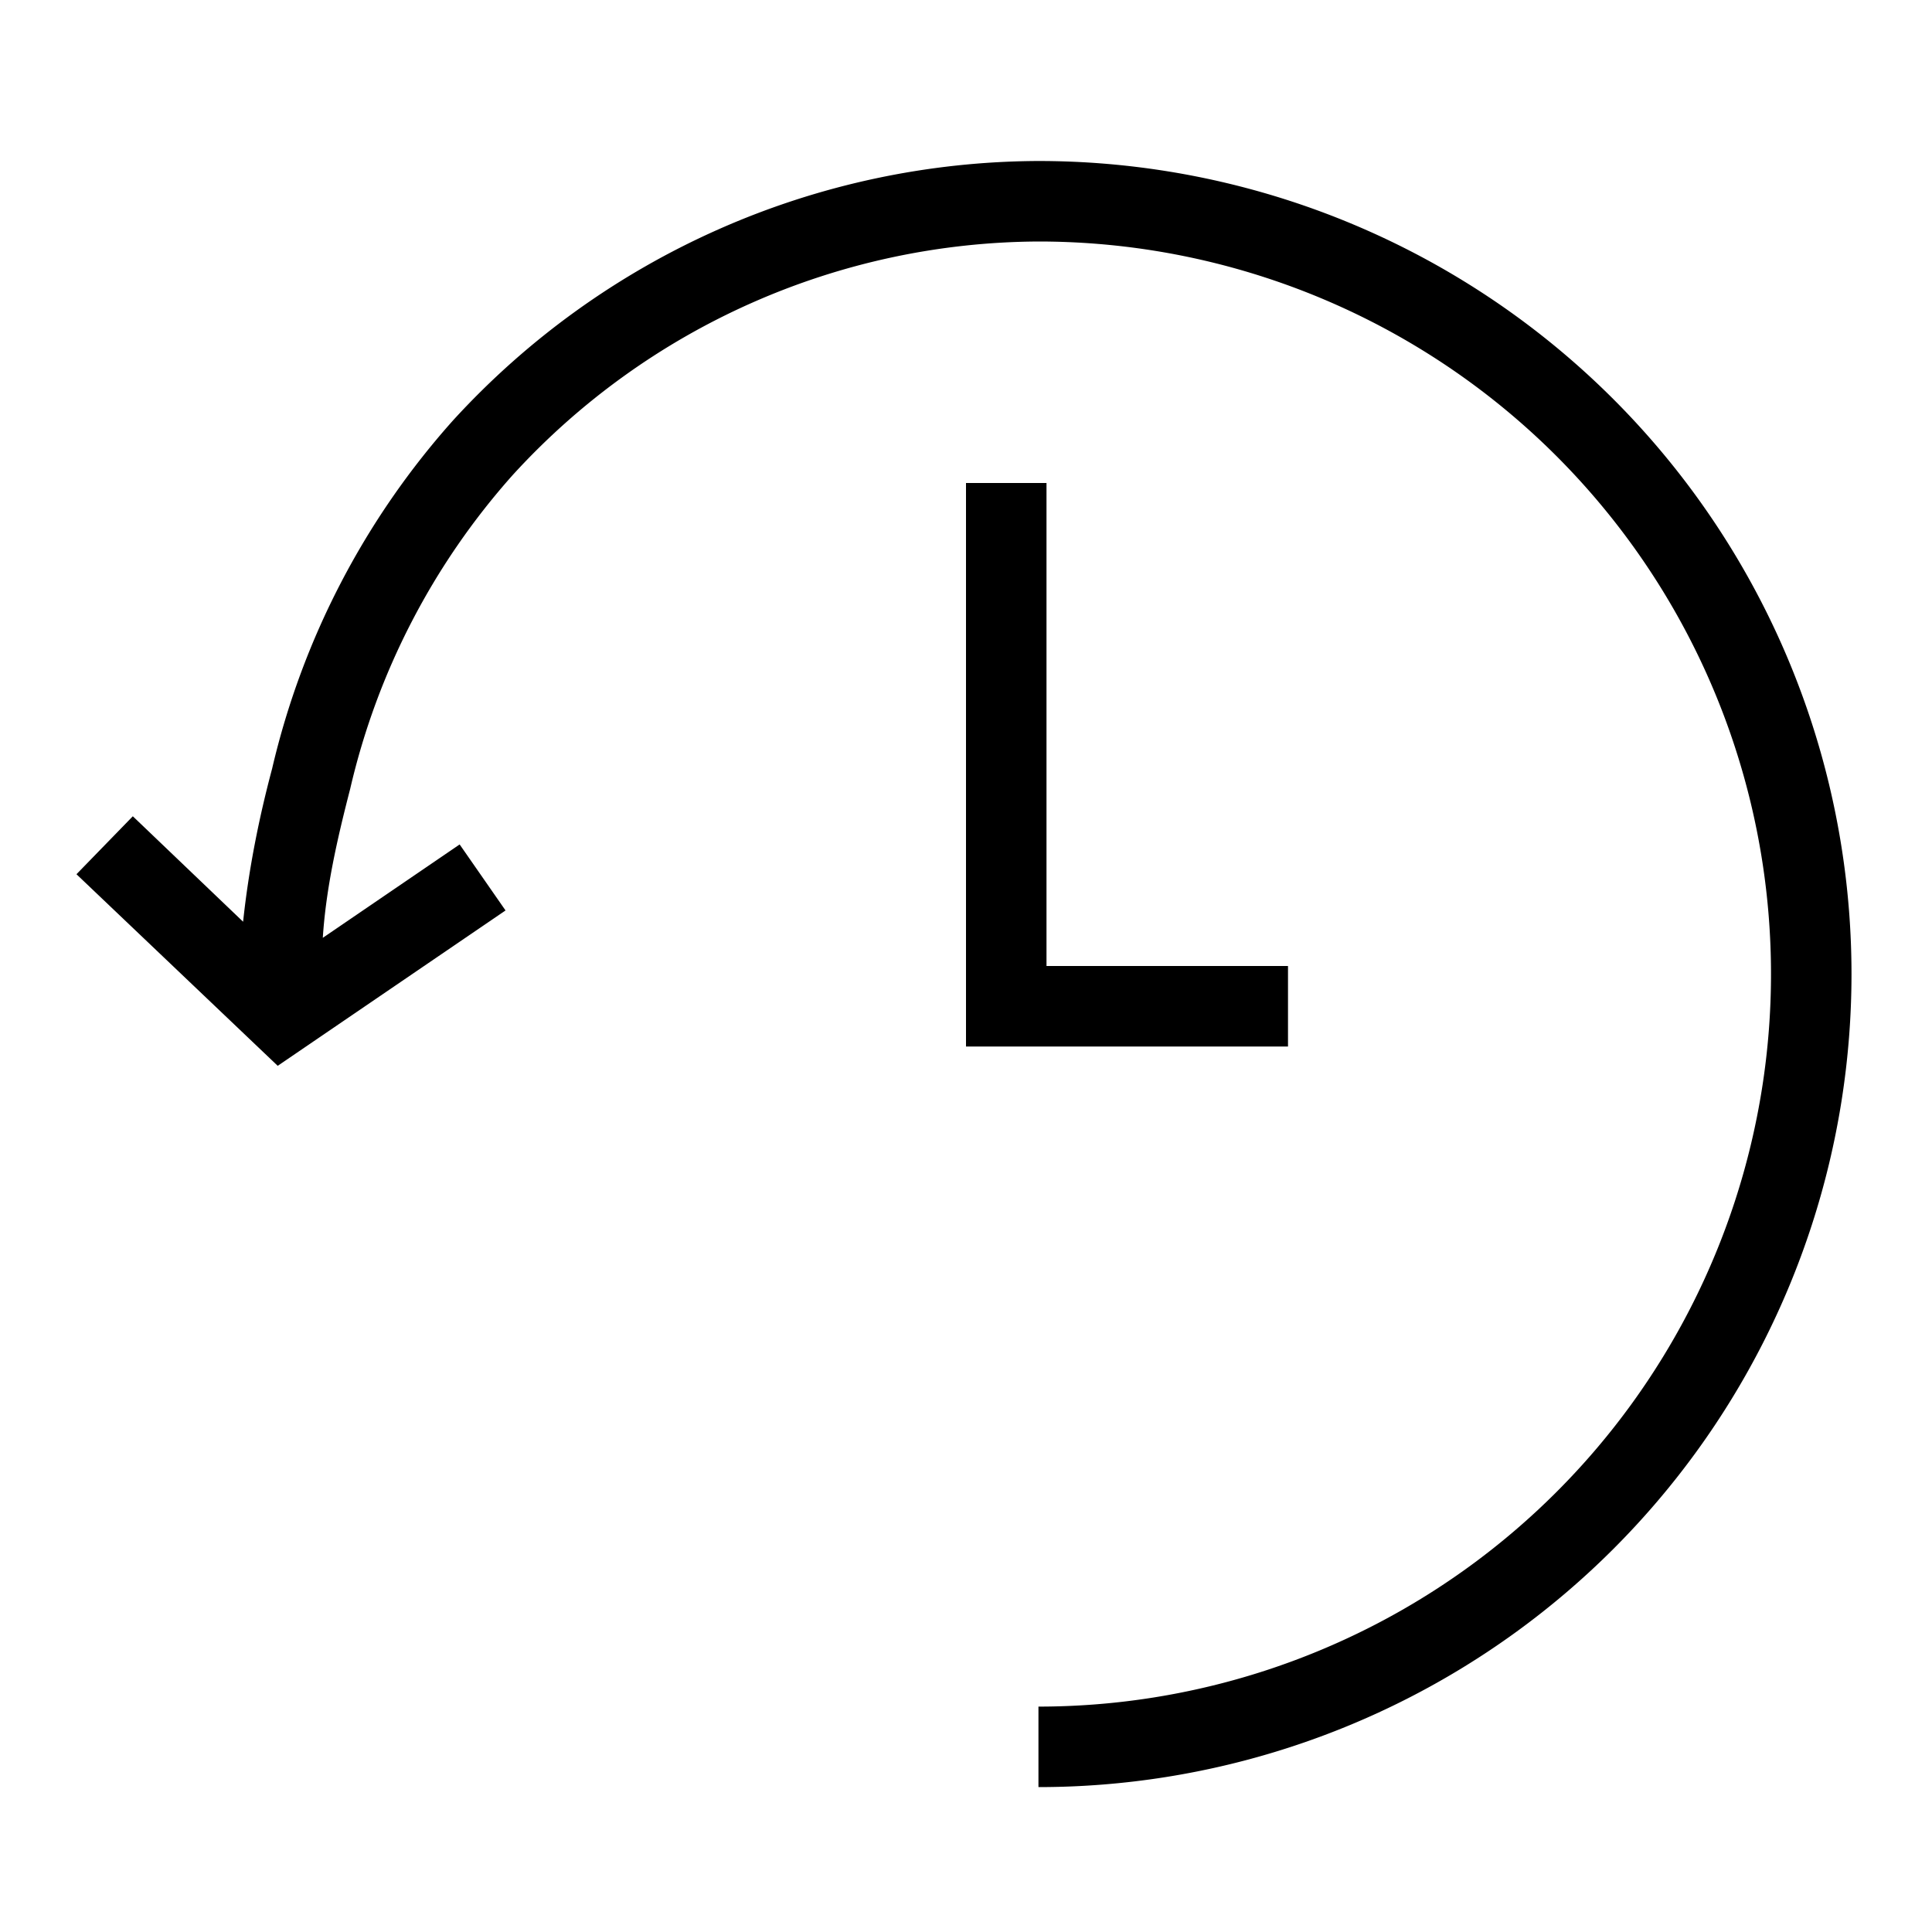 <svg width="24" height="24" fill="none" xmlns="http://www.w3.org/2000/svg"><path fill="currentColor" d="M5.63 5.22A9.9 9.9 0 0 1 12.9 2a10.1 10.1 0 0 1 0 20.2v-1a9.1 9.1 0 0 0 0-18.2 8.9 8.9 0 0 0-6.53 2.9 8.86 8.86 0 0 0-2.02 3.9c-.16.62-.3 1.23-.34 1.85l1.7-1.16.57.82-2.83 1.93-2.5-2.38.7-.72 1.37 1.31c.07-.66.2-1.3.36-1.9a9.85 9.85 0 0 1 2.25-4.33ZM12 6h1v6h3v1h-4V6Z"/></svg>